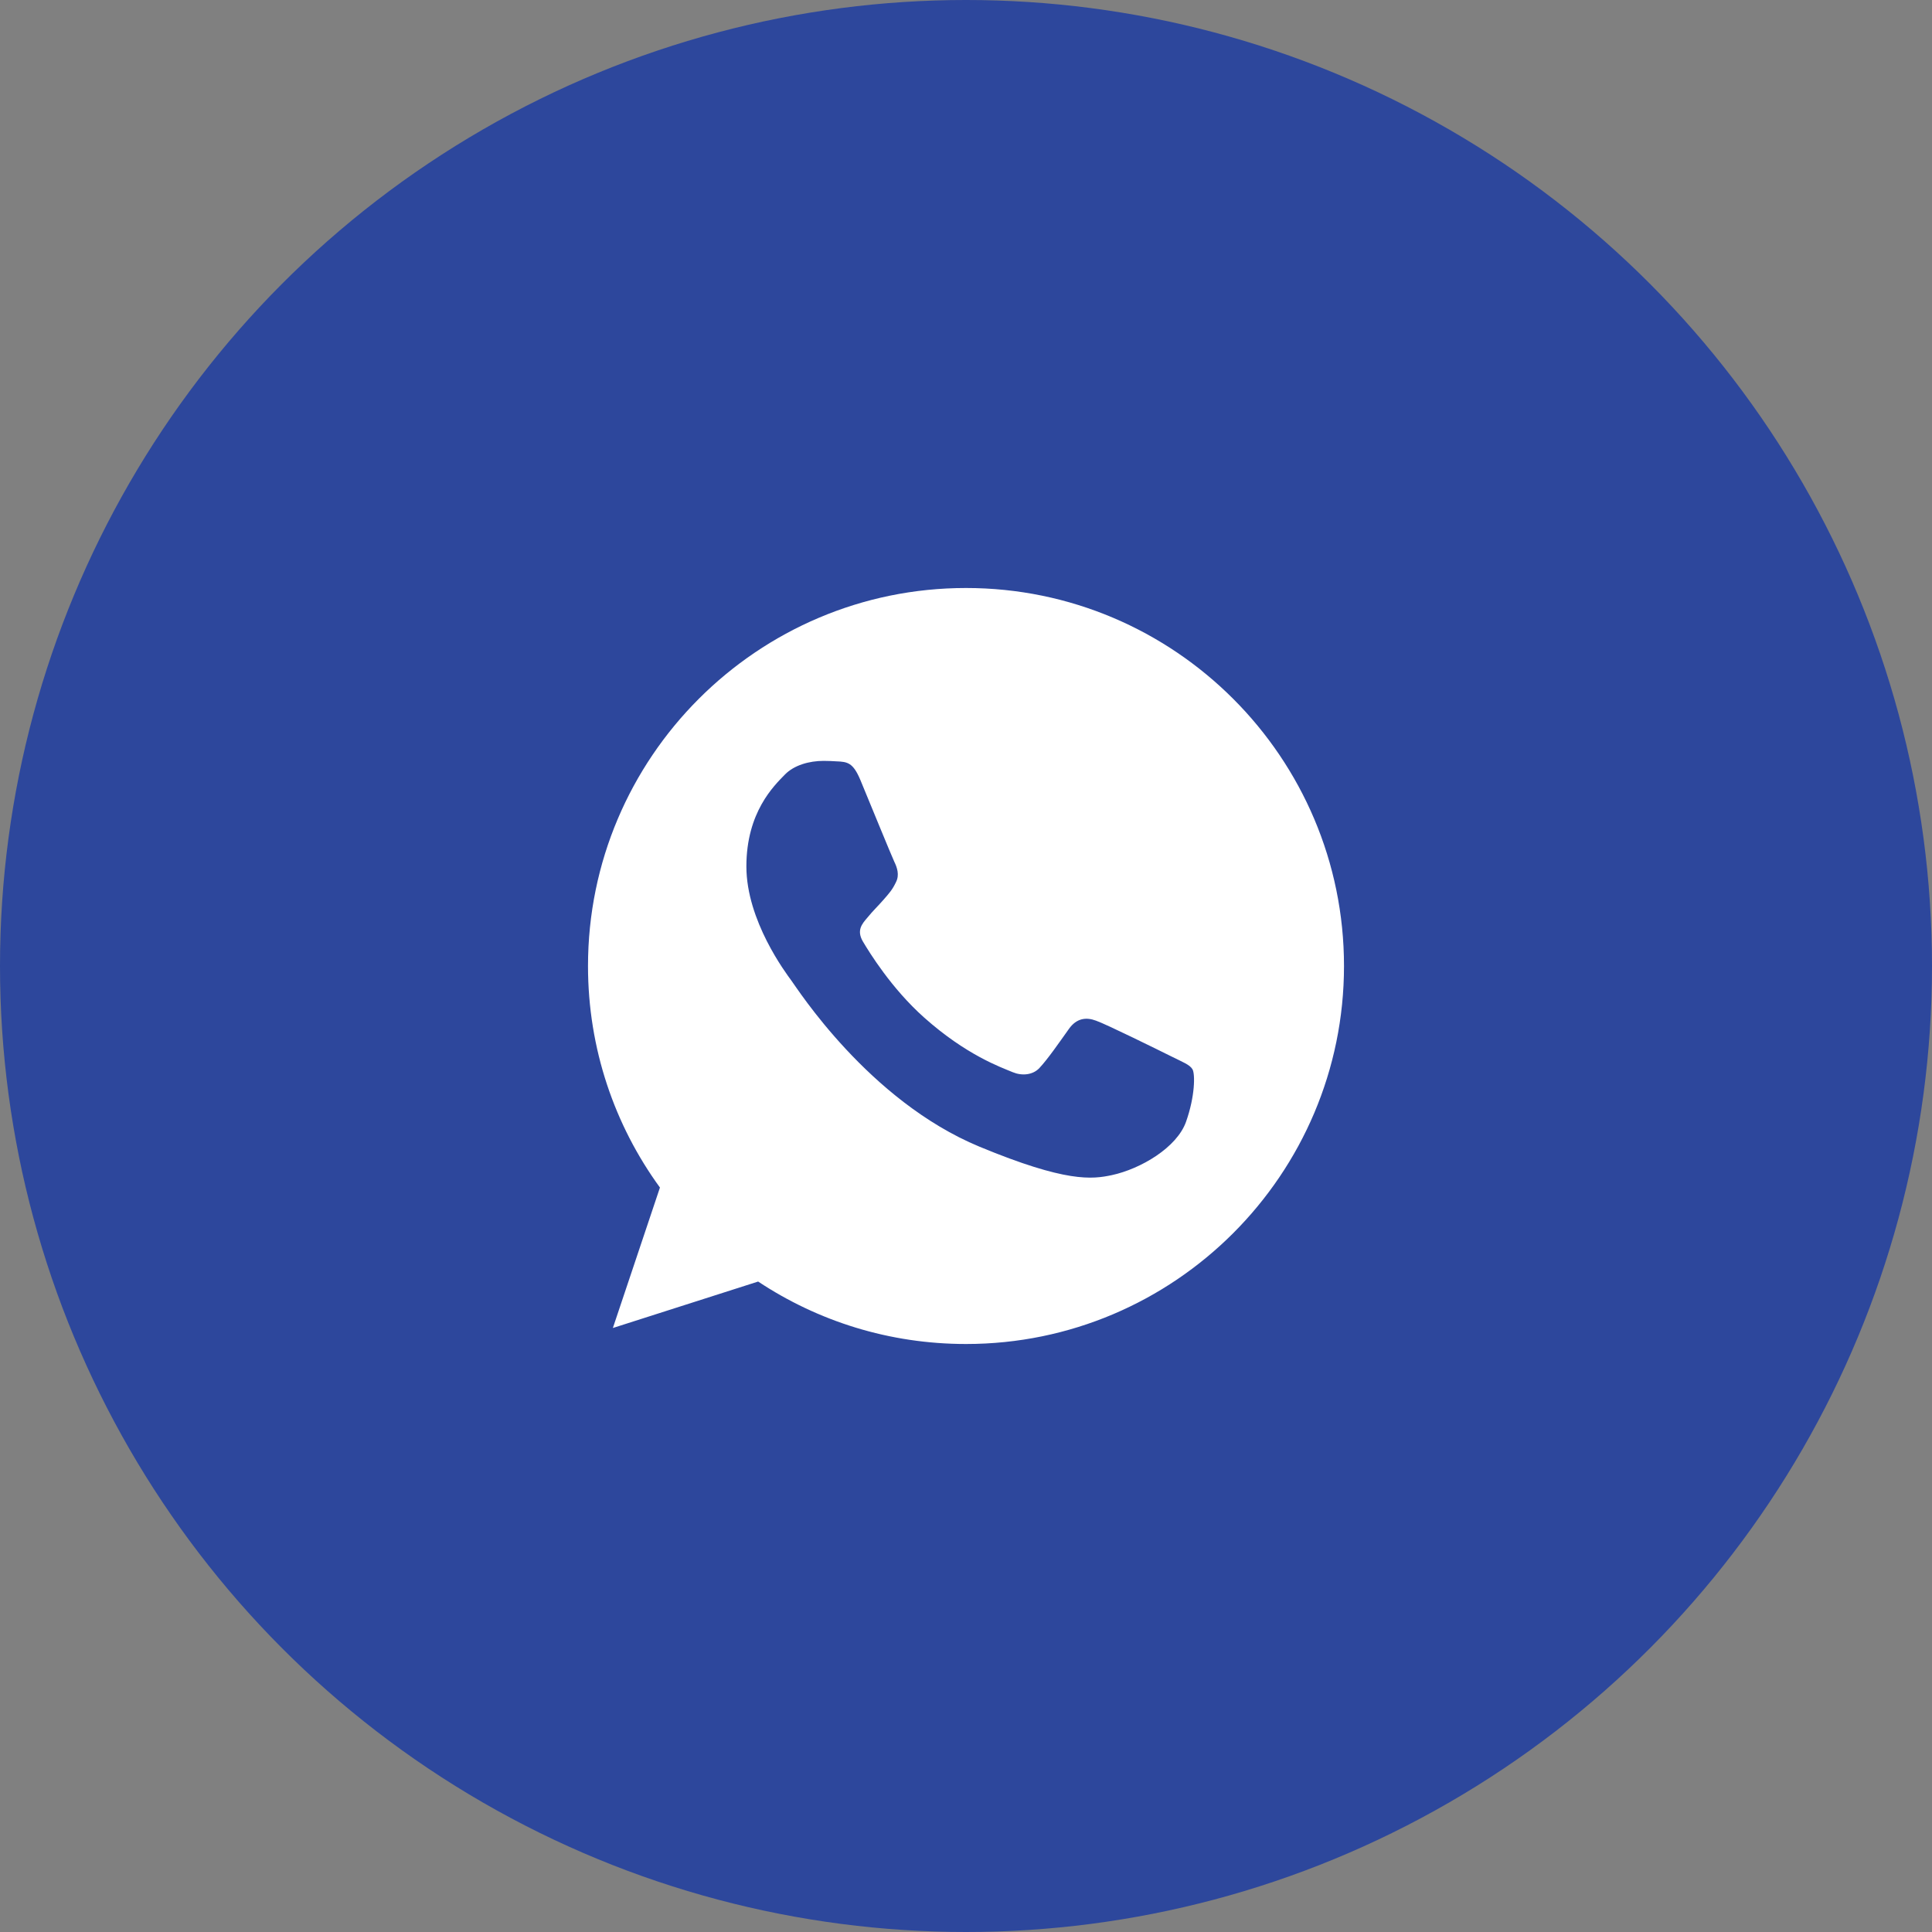 <?xml version="1.0" encoding="UTF-8"?> <svg xmlns="http://www.w3.org/2000/svg" width="46" height="46" viewBox="0 0 46 46" fill="none"><rect x="0" y="0" width="46" height="46" fill="#808080" stroke="none"/> <circle cx="23" cy="23" r="23" fill="#2D479C"></circle> <path d="M23.002 14H22.998C18.035 14 14 18.037 14 23C14 24.969 14.634 26.794 15.713 28.275L14.592 31.619L18.051 30.513C19.474 31.456 21.172 32 23.002 32C27.965 32 32 27.962 32 23C32 18.038 27.965 14 23.002 14ZM28.239 26.709C28.022 27.322 27.16 27.831 26.473 27.979C26.003 28.079 25.388 28.159 23.321 27.302C20.676 26.206 18.973 23.519 18.84 23.344C18.713 23.17 17.771 21.921 17.771 20.63C17.771 19.338 18.427 18.709 18.691 18.439C18.908 18.218 19.267 18.116 19.611 18.116C19.723 18.116 19.823 18.122 19.913 18.127C20.177 18.138 20.31 18.154 20.485 18.571C20.702 19.094 21.23 20.386 21.293 20.518C21.358 20.651 21.422 20.831 21.332 21.005C21.247 21.185 21.173 21.265 21.04 21.418C20.907 21.571 20.782 21.688 20.649 21.852C20.527 21.995 20.39 22.148 20.543 22.413C20.696 22.672 21.225 23.534 22.003 24.227C23.008 25.122 23.822 25.407 24.114 25.529C24.331 25.619 24.59 25.598 24.748 25.429C24.95 25.212 25.198 24.852 25.451 24.497C25.631 24.243 25.859 24.212 26.097 24.302C26.34 24.386 27.626 25.022 27.89 25.153C28.155 25.286 28.329 25.349 28.393 25.46C28.456 25.572 28.456 26.095 28.239 26.709Z" fill="white"></path> </svg> 